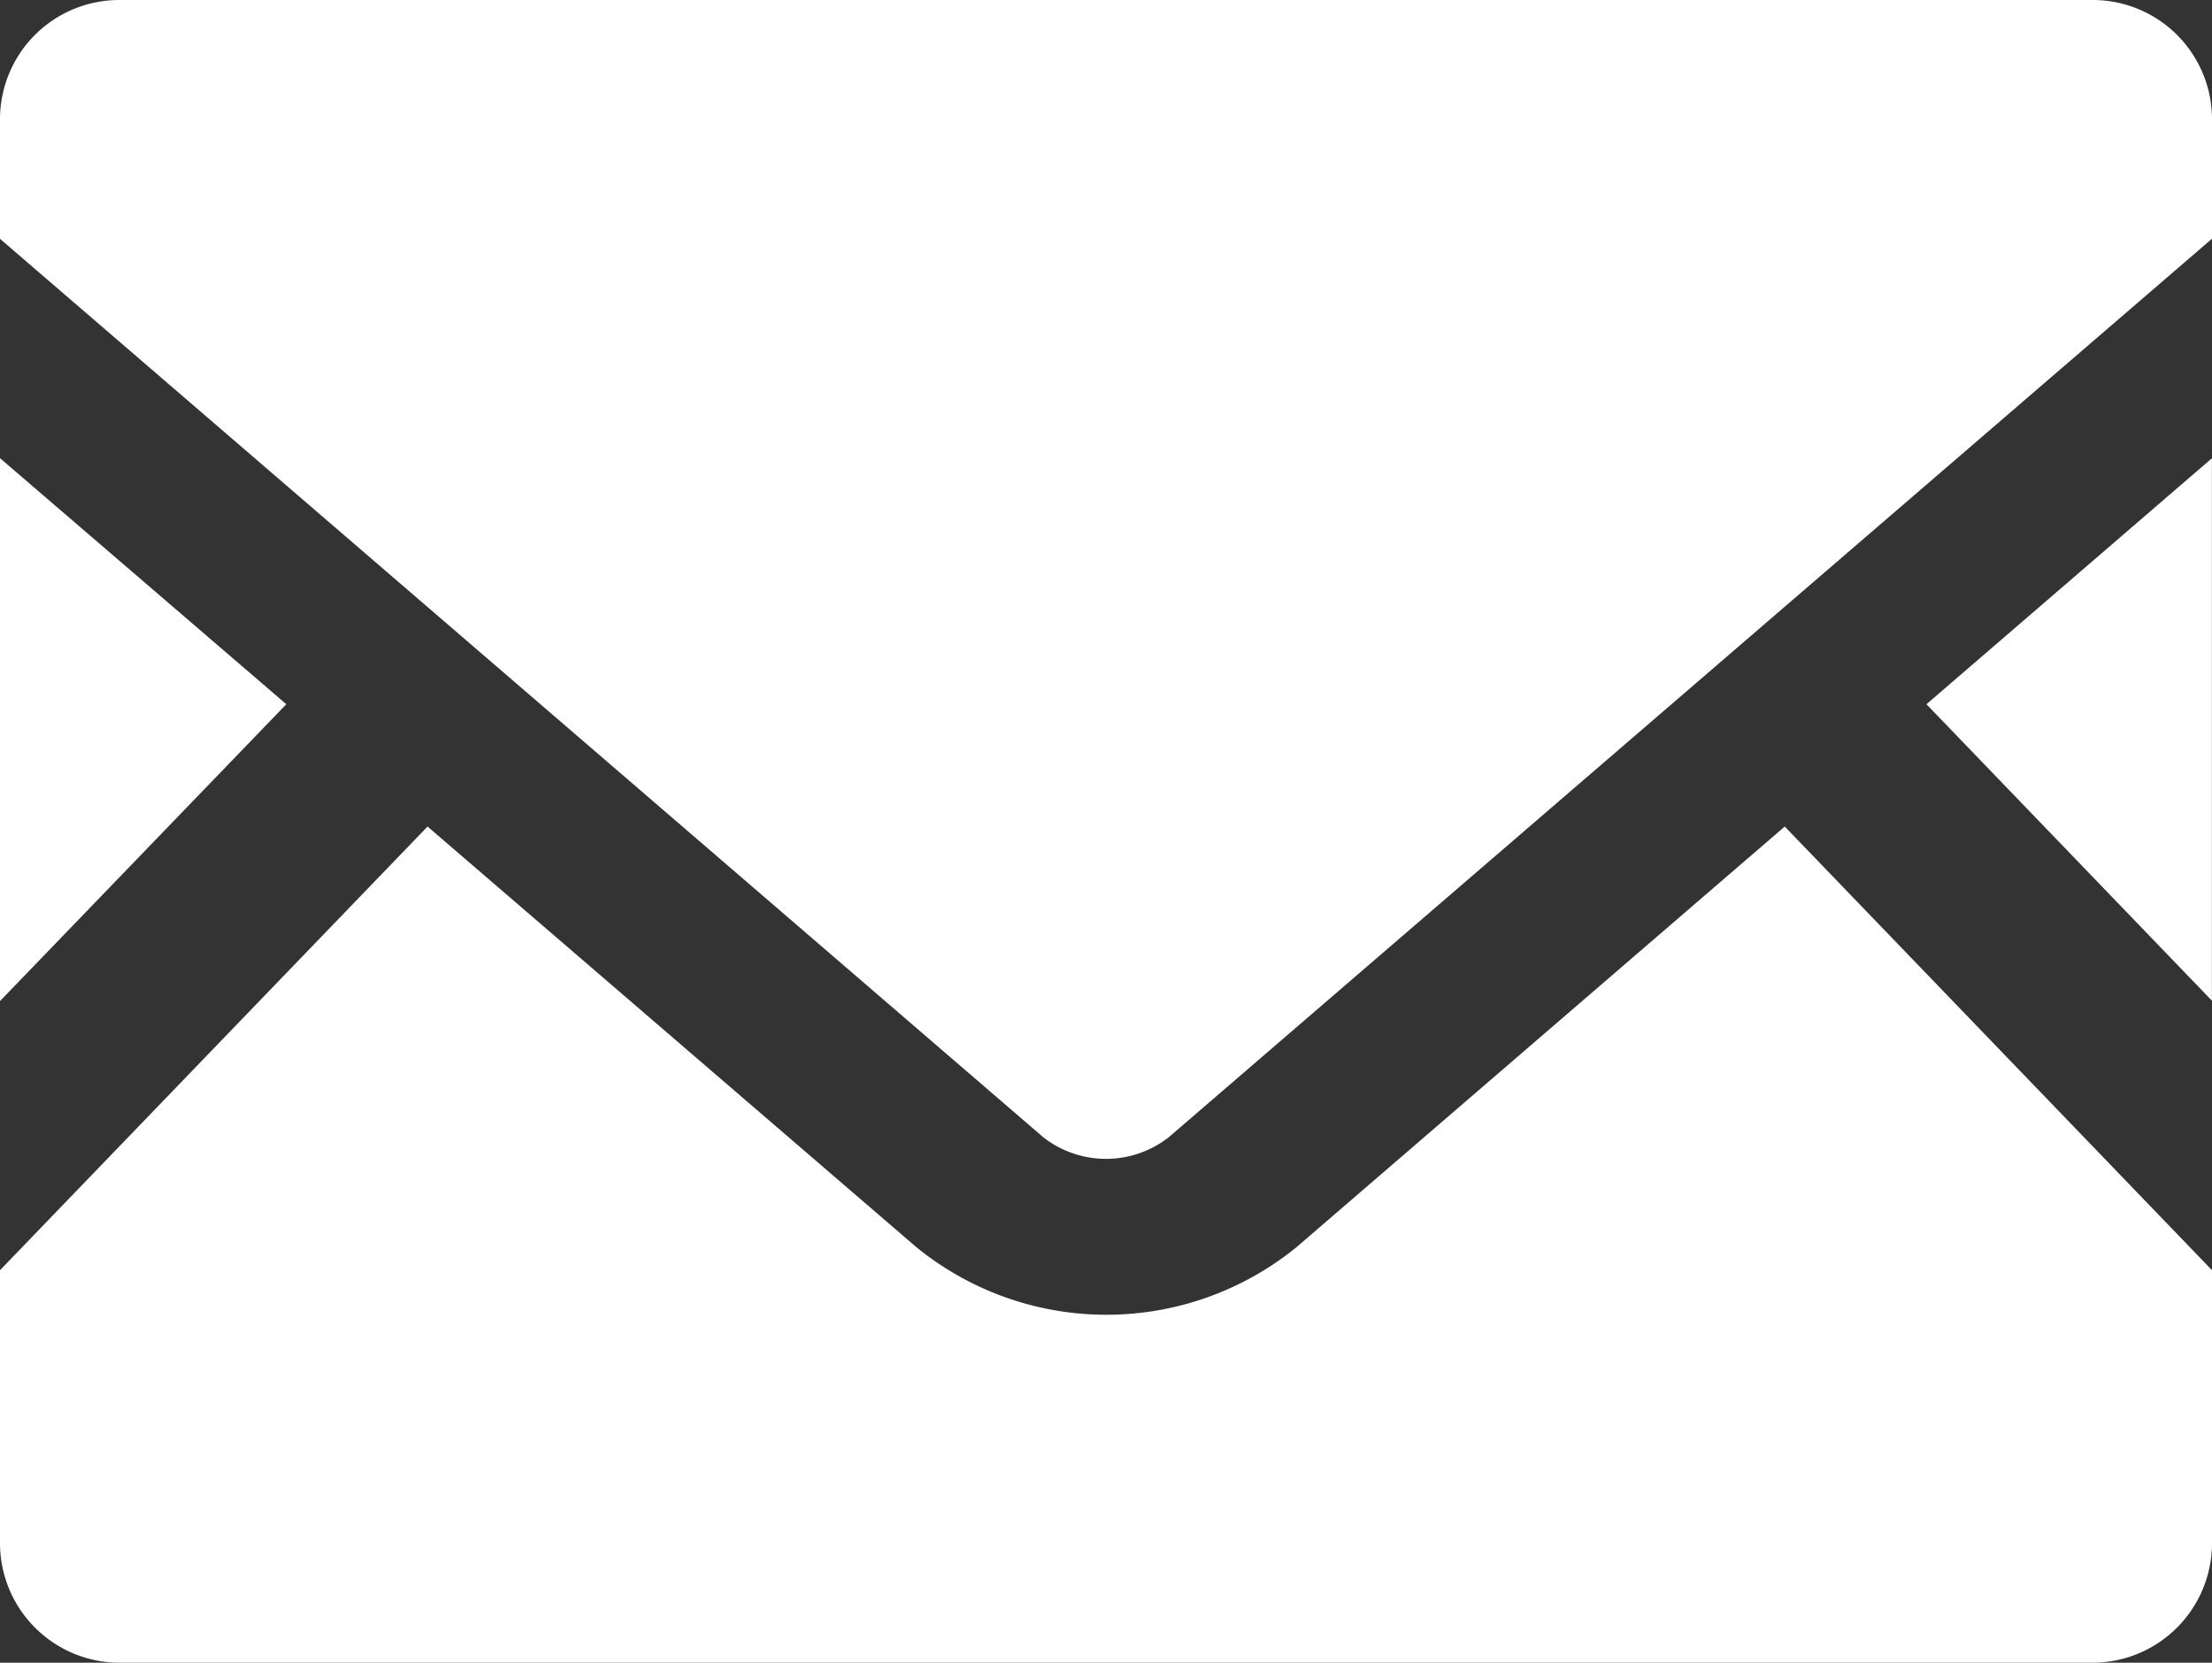 <svg xmlns="http://www.w3.org/2000/svg" width="23.178" height="17.427" viewBox="0 0 23.178 17.427"><rect x="0" y="0" width="23.178" height="17.427" fill="#333333" stroke="none"/><g transform="translate(0 -63.519)"><path d="M448.911,175.286l-2.991-3.107,2.991-2.578Z" transform="translate(-425.734 -101.279)" fill="#fff"/><path d="M3,172.179l-3,3.111V169.6Z" transform="translate(0 -101.279)" fill="#fff"/><path d="M23.178,259.529v2.861a1.254,1.254,0,0,1-1.253,1.253H1.253A1.254,1.254,0,0,1,0,262.39v-2.861l4.48-4.65L9.6,259.286a3.154,3.154,0,0,0,3.987,0l5.114-4.407Z" transform="translate(0 -182.697)" fill="#fff"/><path d="M23.178,64.768v1.253l-10.93,9.416a1.066,1.066,0,0,1-1.318,0L0,66.022V64.768a1.25,1.25,0,0,1,1.253-1.249H21.925A1.25,1.25,0,0,1,23.178,64.768Z" transform="translate(0 0)" fill="#fff"/></g></svg>